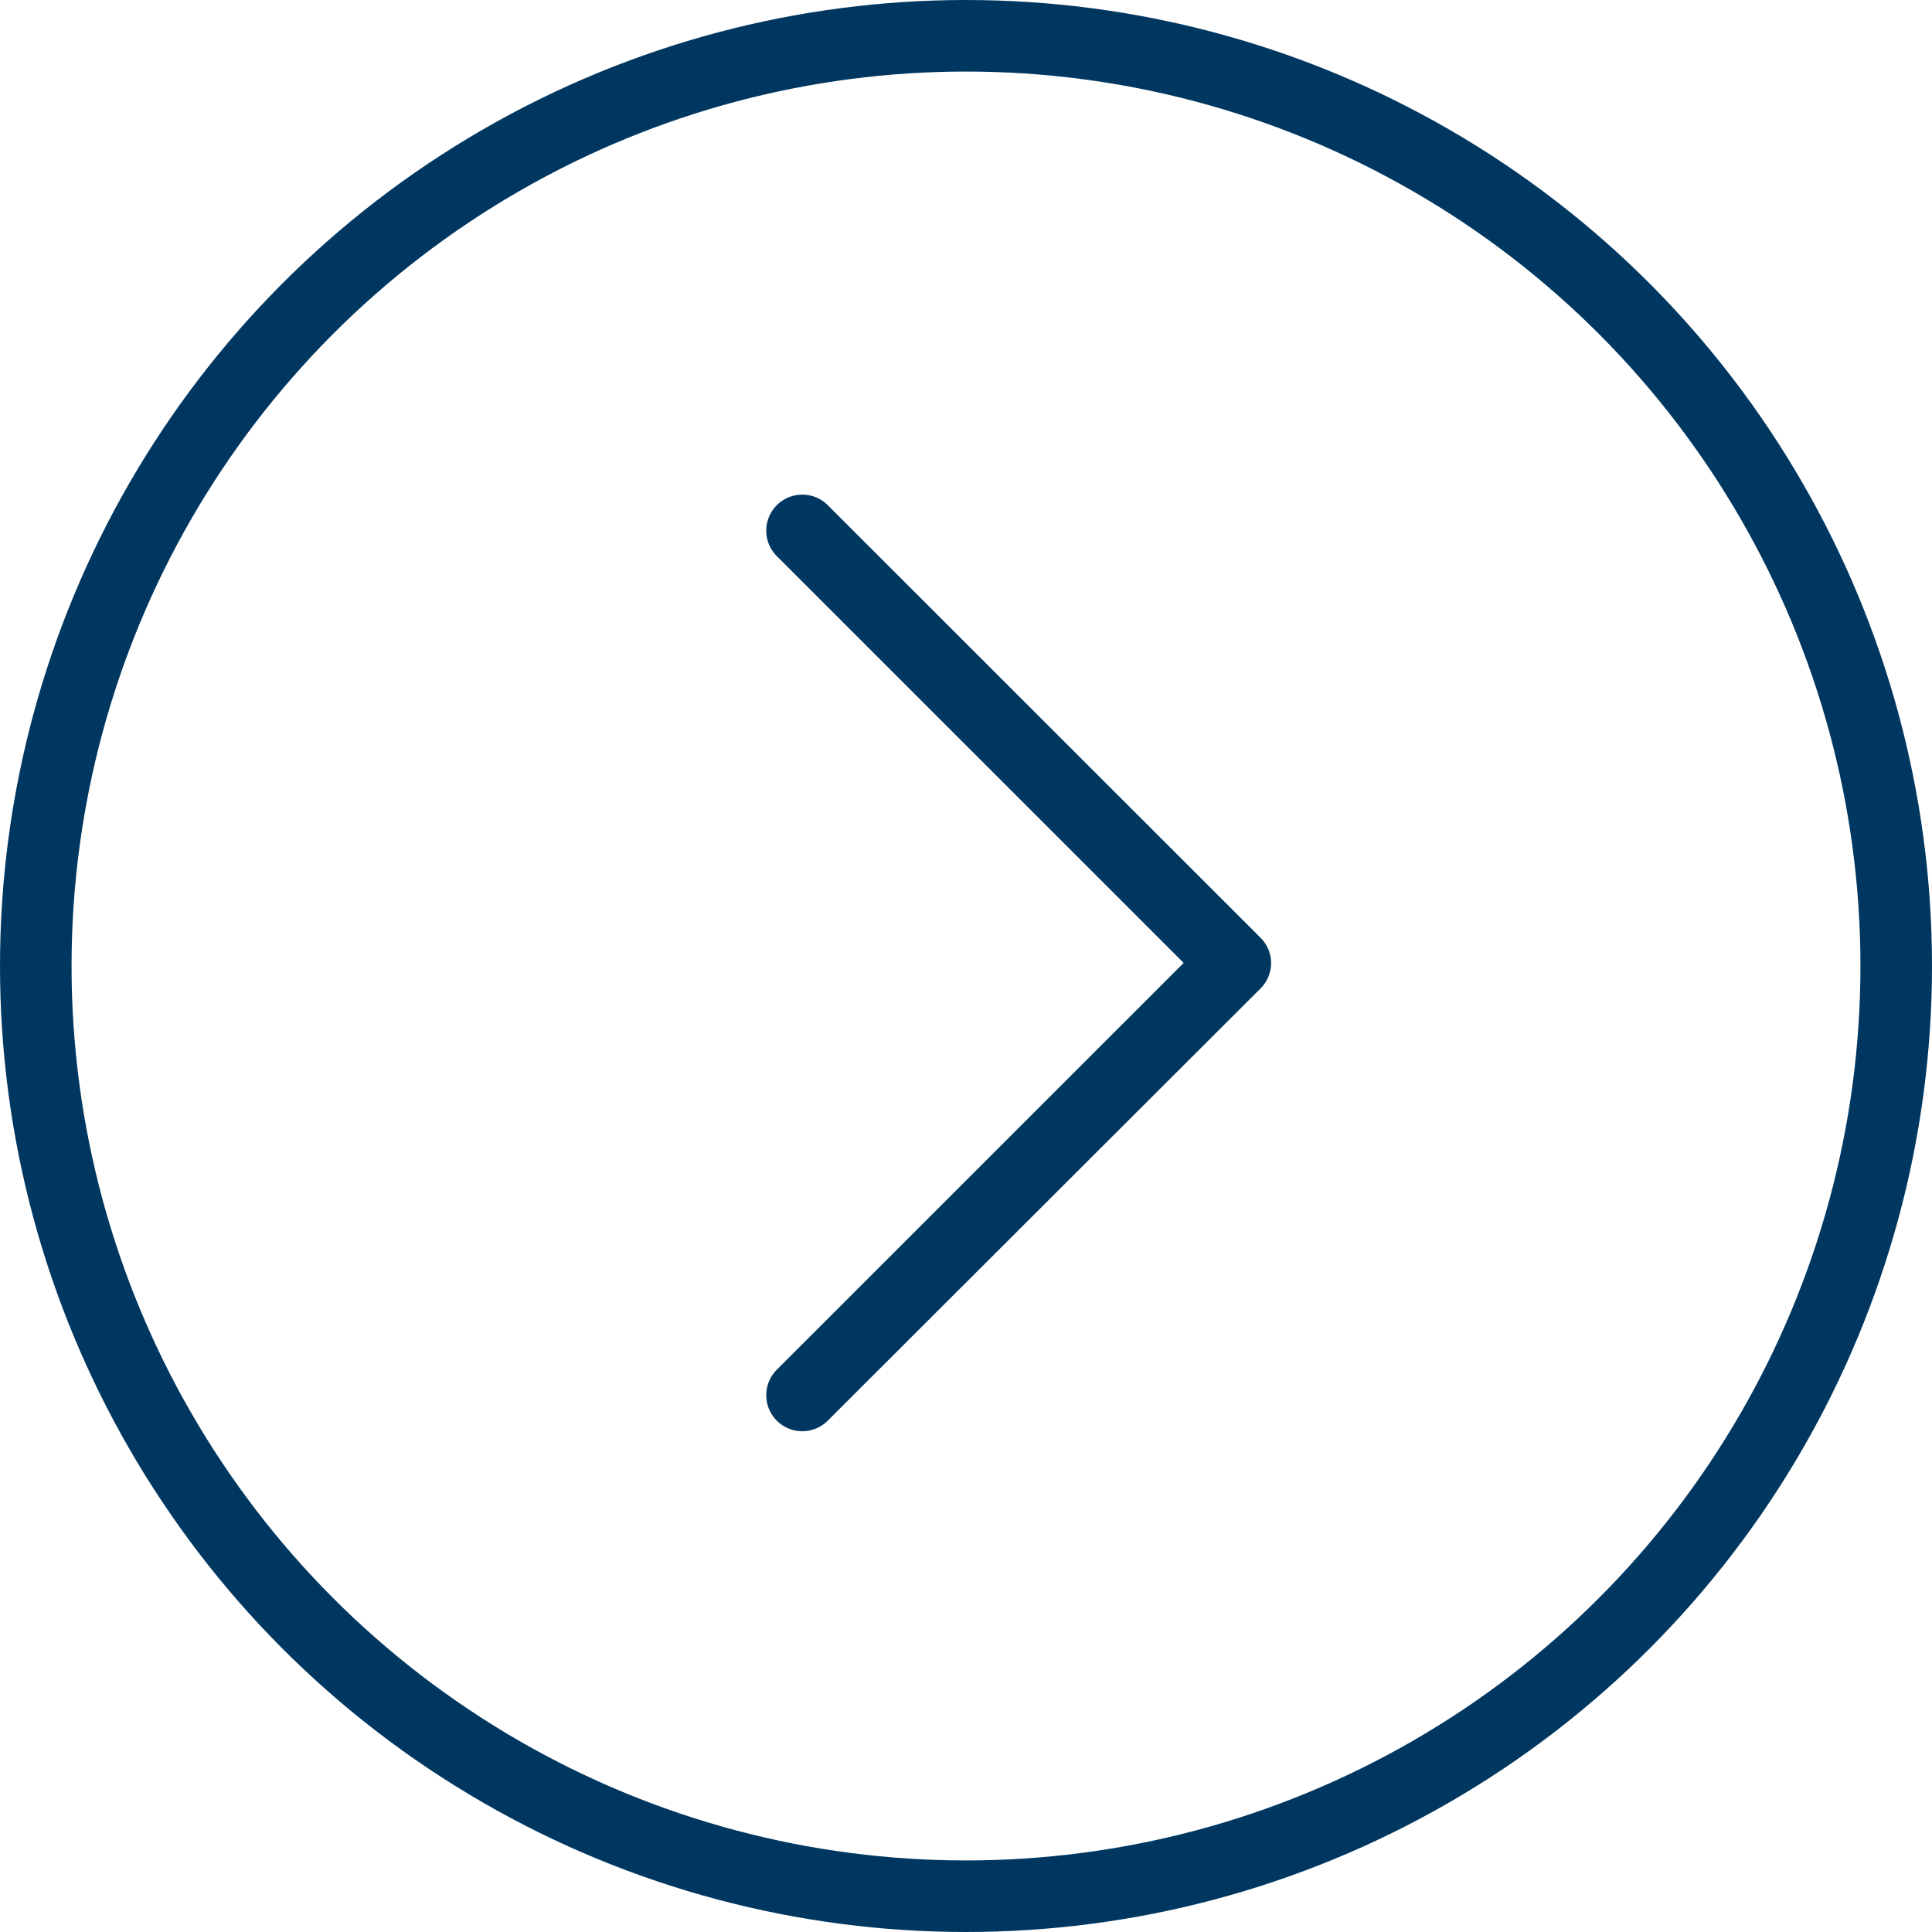 <svg xmlns="http://www.w3.org/2000/svg" viewBox="0 0 27 27">
  <g id="Group_141" data-name="Group 141" transform="translate(0.287 -0.007)">
    <g id="Ellipse_98" data-name="Ellipse 98" transform="translate(-0.287 0.007)" fill="none" stroke="#003761" stroke-width="1">
      <circle cx="13.5" cy="13.5" r="13.5" stroke="none"/>
      <circle cx="13.5" cy="13.5" r="13" fill="none"/>
    </g>
    <g id="Group_79" data-name="Group 79" transform="translate(10.422 6.925)">
      <g id="Group_46" data-name="Group 46" transform="translate(0 0)">
        <path id="Path_46" data-name="Path 46" d="M109.2,6.183,103.156.142a.5.5,0,0,0-.712.712l5.686,5.685-5.686,5.685a.5.5,0,0,0,.712.712L109.2,6.9A.5.5,0,0,0,109.2,6.183Z" transform="translate(-102.297 0)" fill="#003761"/>
      </g>
    </g>
  </g>
</svg>
